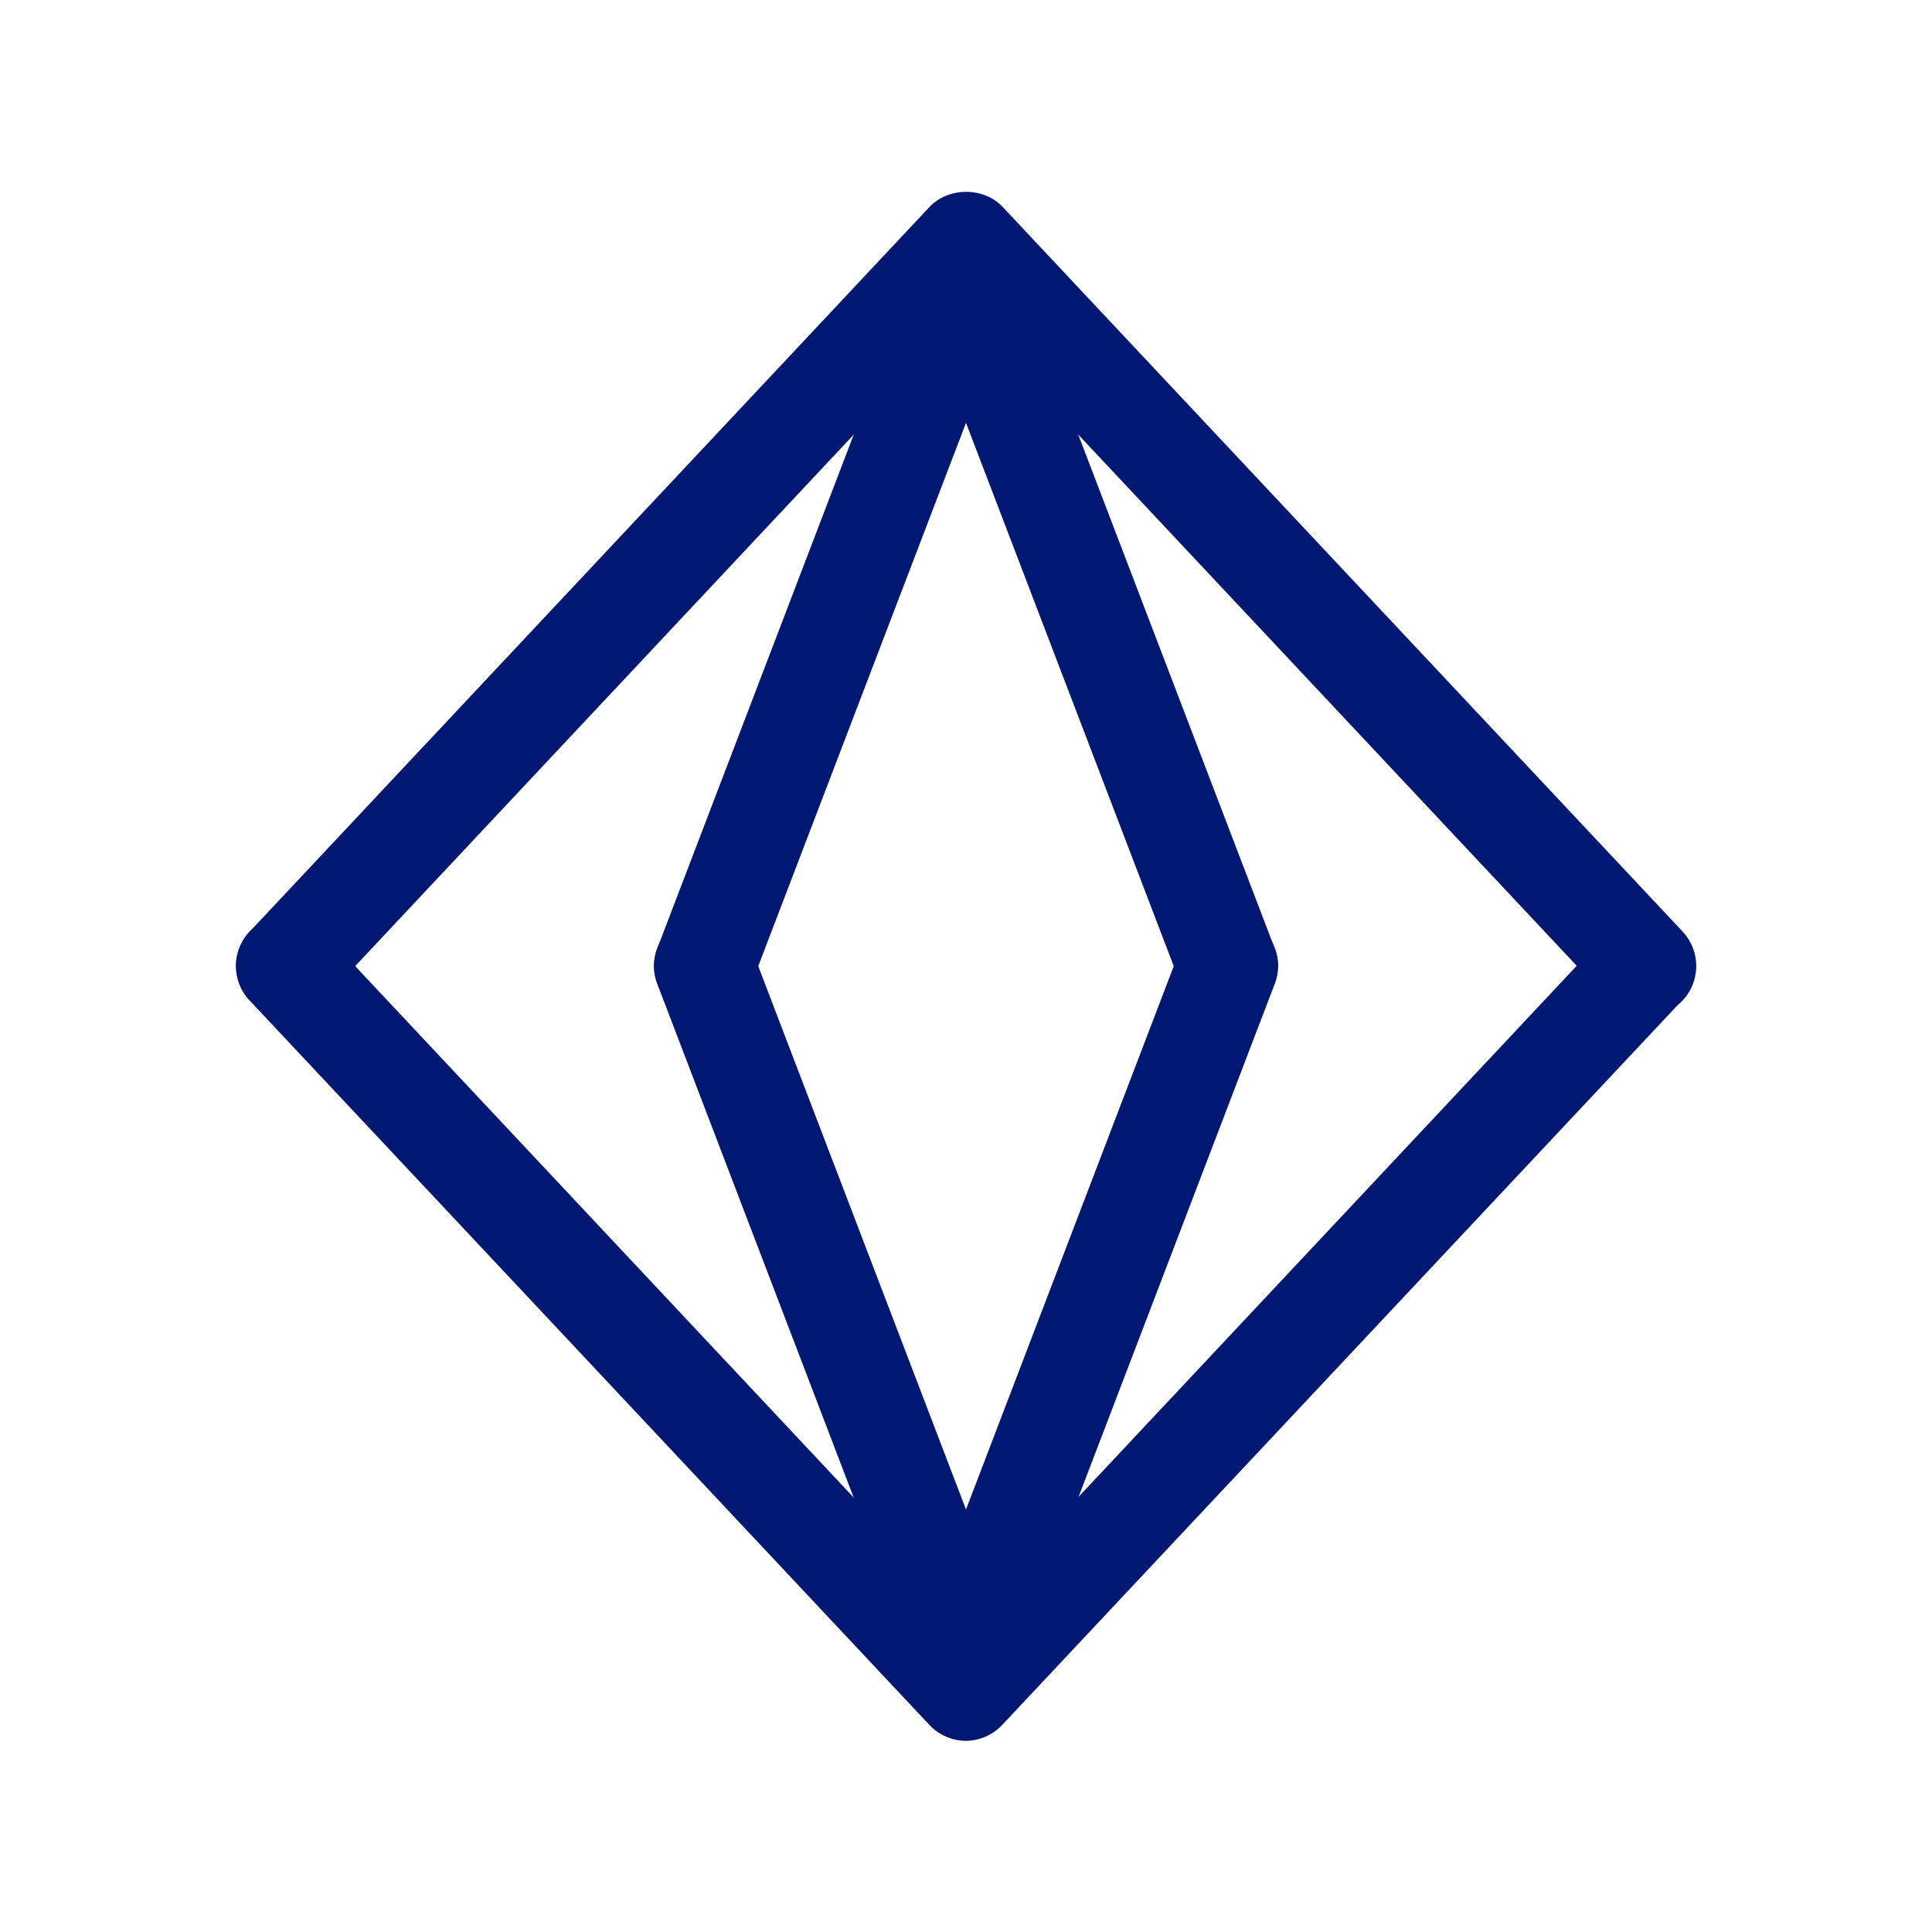 <svg width="96" height="96" viewBox="0 0 96 96" fill="none" xmlns="http://www.w3.org/2000/svg">
<g clip-path="url(#clip0_2639_20607)">
<path d="M81.78 50.5C81.11 50.5 80.45 50.24 79.96 49.71L48 15.65L16.05 49.71C15.11 50.72 13.52 50.77 12.52 49.82C11.51 48.88 11.46 47.29 12.41 46.29L46.18 10.29C47.13 9.28 48.88 9.28 49.83 10.29L83.61 46.29C84.55 47.3 84.5 48.88 83.5 49.82C83.02 50.27 82.4 50.5 81.79 50.5H81.78Z" fill="#001871"/>
<path d="M48 86.5C47.31 86.5 46.65 86.21 46.18 85.71L12.4 49.71C11.46 48.7 11.51 47.12 12.51 46.18C13.52 45.24 15.1 45.29 16.04 46.29L47.99 80.35L79.94 46.29C80.88 45.28 82.47 45.23 83.47 46.18C84.48 47.12 84.53 48.71 83.58 49.71L49.8 85.71C49.33 86.21 48.67 86.5 47.98 86.5H48Z" fill="#001871"/>
<path d="M35 50.5C34.7 50.5 34.4 50.45 34.11 50.33C32.82 49.84 32.17 48.39 32.67 47.1L45.67 13.1C46.16 11.81 47.6 11.17 48.9 11.66C50.19 12.15 50.84 13.6 50.34 14.89L37.34 48.89C36.96 49.89 36.01 50.5 35 50.5Z" fill="#001871"/>
<path d="M48 84.5C47.7 84.5 47.4 84.45 47.11 84.33C45.82 83.84 45.17 82.39 45.67 81.1L58.67 47.1C59.16 45.81 60.6 45.17 61.9 45.66C63.19 46.15 63.84 47.6 63.34 48.89L50.34 82.89C49.96 83.89 49.01 84.5 48 84.5Z" fill="#001871"/>
<path d="M61 50.5C59.99 50.5 59.04 49.89 58.66 48.89L45.66 14.89C45.17 13.6 45.81 12.16 47.1 11.66C48.39 11.16 49.84 11.81 50.33 13.1L63.33 47.1C63.82 48.39 63.18 49.83 61.89 50.33C61.6 50.44 61.29 50.5 61 50.5Z" fill="#001871"/>
<path d="M48 84.5C46.99 84.5 46.04 83.89 45.66 82.89L32.66 48.89C32.17 47.6 32.81 46.16 34.1 45.66C35.39 45.17 36.83 45.81 37.33 47.1L50.33 81.1C50.82 82.39 50.18 83.83 48.89 84.33C48.6 84.44 48.29 84.5 48 84.5Z" fill="#001871"/>
</g>
<defs>
<clipPath id="clip0_2639_20607">
<rect width="96" height="96" fill="white"/>
</clipPath>
</defs>
</svg>
